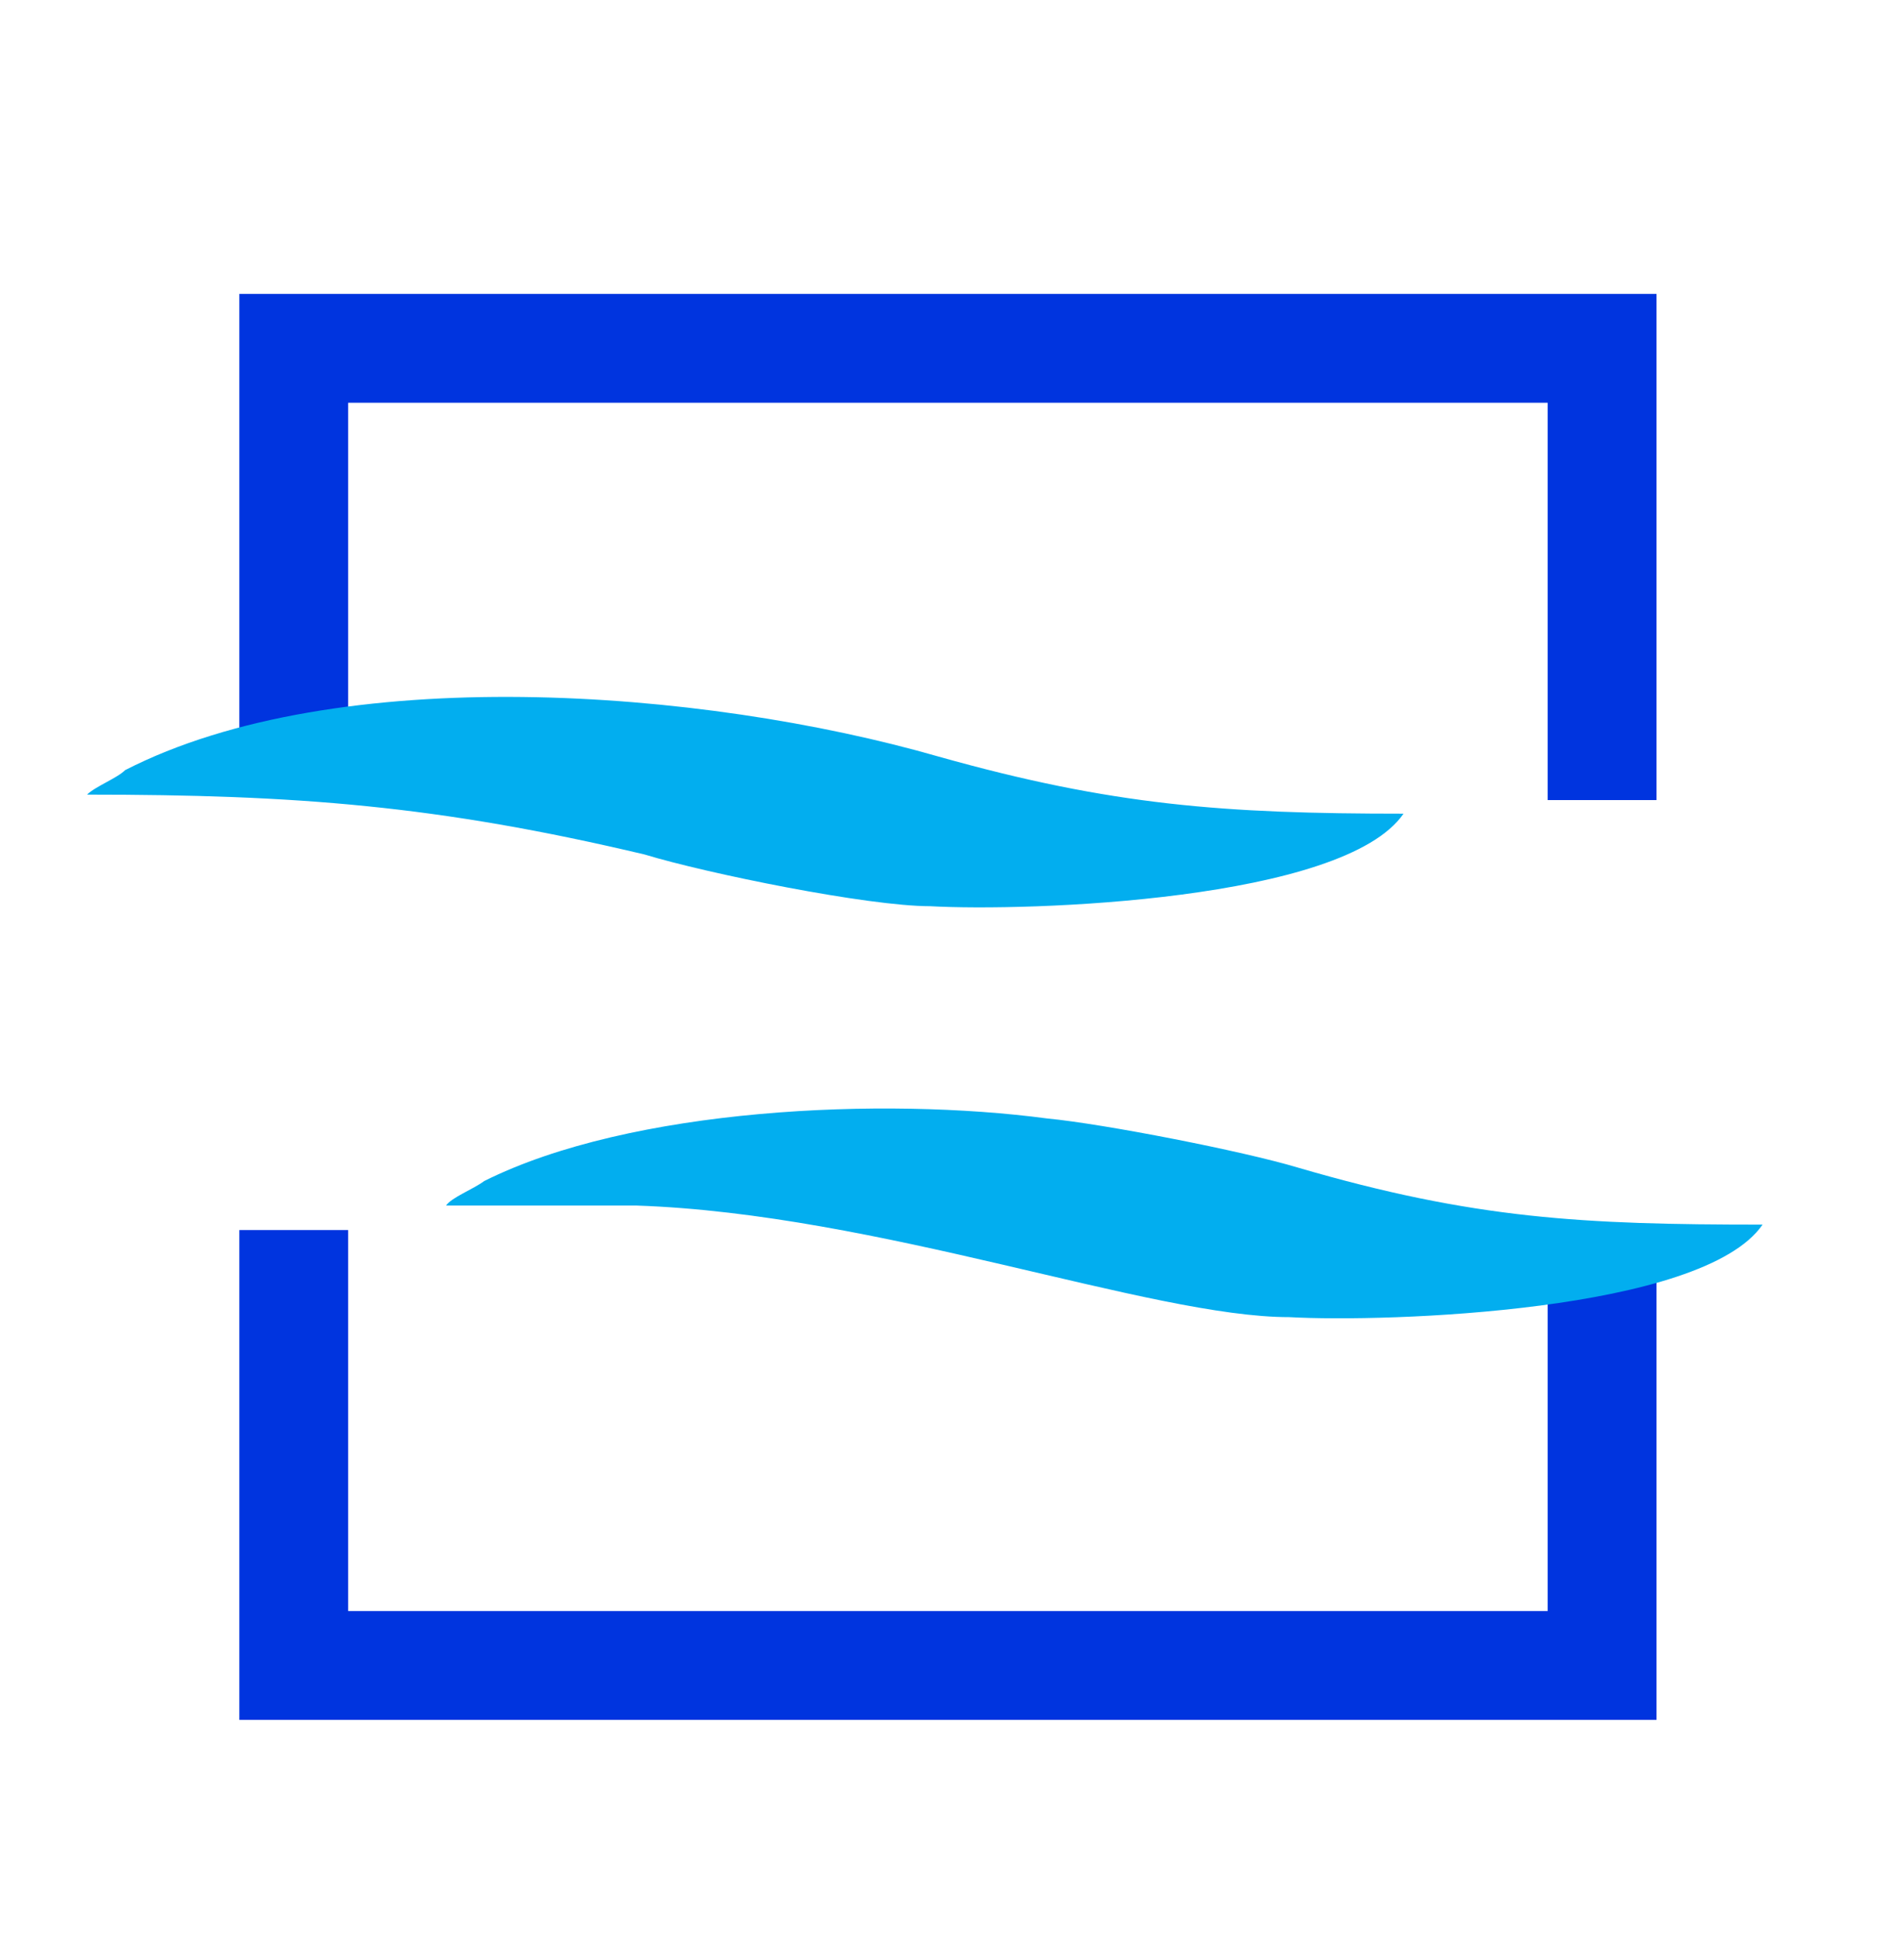 <?xml version="1.0" encoding="utf-8"?>
<!-- Generator: Adobe Illustrator 24.3.0, SVG Export Plug-In . SVG Version: 6.00 Build 0)  -->
<svg version="1.1" id="katman_1" xmlns="http://www.w3.org/2000/svg" xmlns:xlink="http://www.w3.org/1999/xlink" x="0px" y="0px"
	 viewBox="0 0 70 71.3" style="enable-background:new 0 0 70 71.3;" xml:space="preserve">
<style type="text/css">
	.st0{fill:#0034DF;}
	.st1{fill-rule:evenodd;clip-rule:evenodd;fill:#02AEEF;}
</style>
<polygon class="st0" points="8.8,27.8 8.8,10.8 60.9,10.8 60.9,29.4 56.9,29.4 56.9,14.8 12.8,14.8 12.8,27.8 "/>
<polygon class="st0" points="12.8,45.2 12.8,59.2 56.9,59.2 56.9,46.2 60.9,46.2 60.9,63.2 8.8,63.2 8.8,45.2 "/>
<path class="st1" d="M16.4,44.3c2.3,0,4.7,0,7,0c8.9,0.3,18.9,4.1,24,4.1c3.6,0.2,15.2-0.2,17.4-3.4c-6.6,0-10.6-0.2-17.1-2.1
	c-2-0.6-7.1-1.6-9.2-1.8c-6-0.8-15.3-0.4-20.7,2.3C17.4,43.7,16.6,44,16.4,44.3"/>
<path class="st1" d="M3.2,29.2c7.7,0,12.9,0.4,20.5,2.2c2.3,0.7,8.2,1.9,10.5,1.9c3.6,0.2,15.2-0.2,17.4-3.4
	c-6.6,0-10.7-0.3-17.1-2.1c-8.7-2.5-22.1-3.5-29.9,0.5C4.3,28.6,3.5,28.9,3.2,29.2"/>
</svg>
